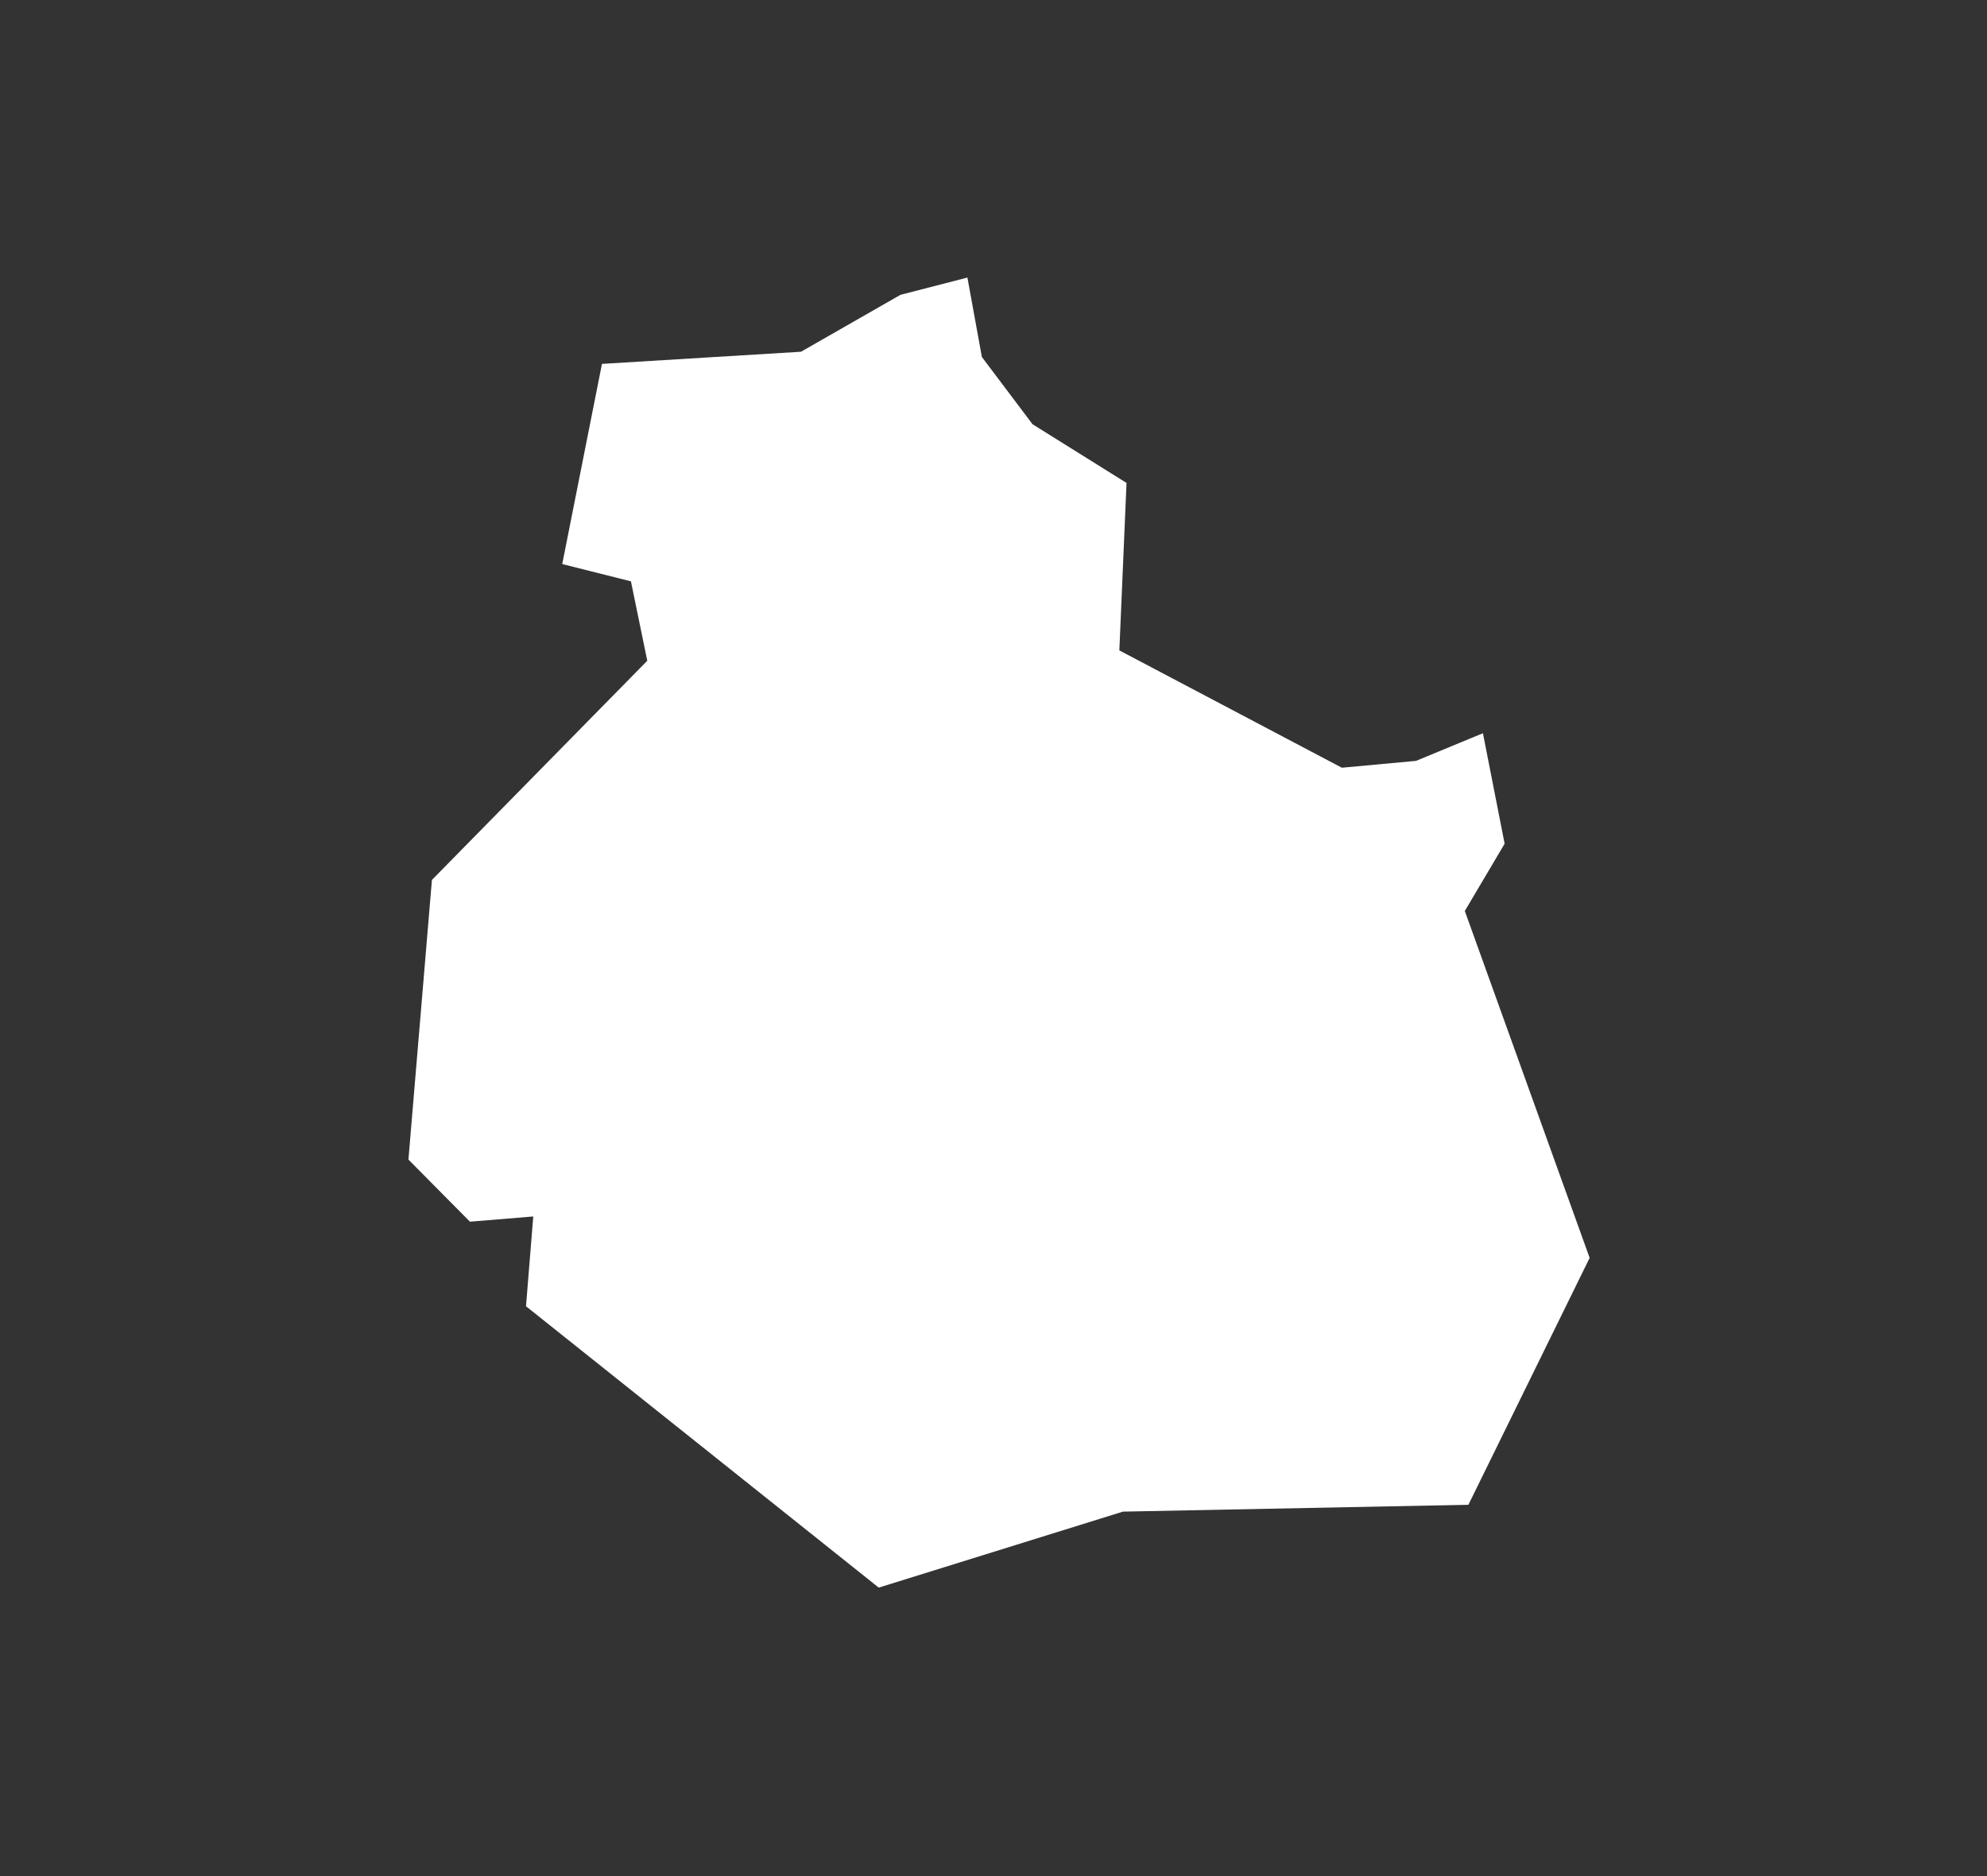 <svg xmlns="http://www.w3.org/2000/svg" width="179" height="169" fill="none"><rect width="100%" height="100%" fill="#333333" stroke="none"/><path fill="#fff" d="m36.794 104.445 2.117-25.189 19.398-19.74-1.47-7.153-6.19-1.557 3.58-18.03 17.928-1.093 8.96-5.126L87.15 25l1.302 7.153 4.564 6.059 8.468 5.287-.647 15.084 20.044 10.568 6.682-.617 6.027-2.49 1.955 9.951-3.587 6.059 11.246 31.248-10.922 22.237-31.122.617-22 6.844-31.775-25.343.654-8.086-5.703.47-5.543-5.596Z"/></svg>
